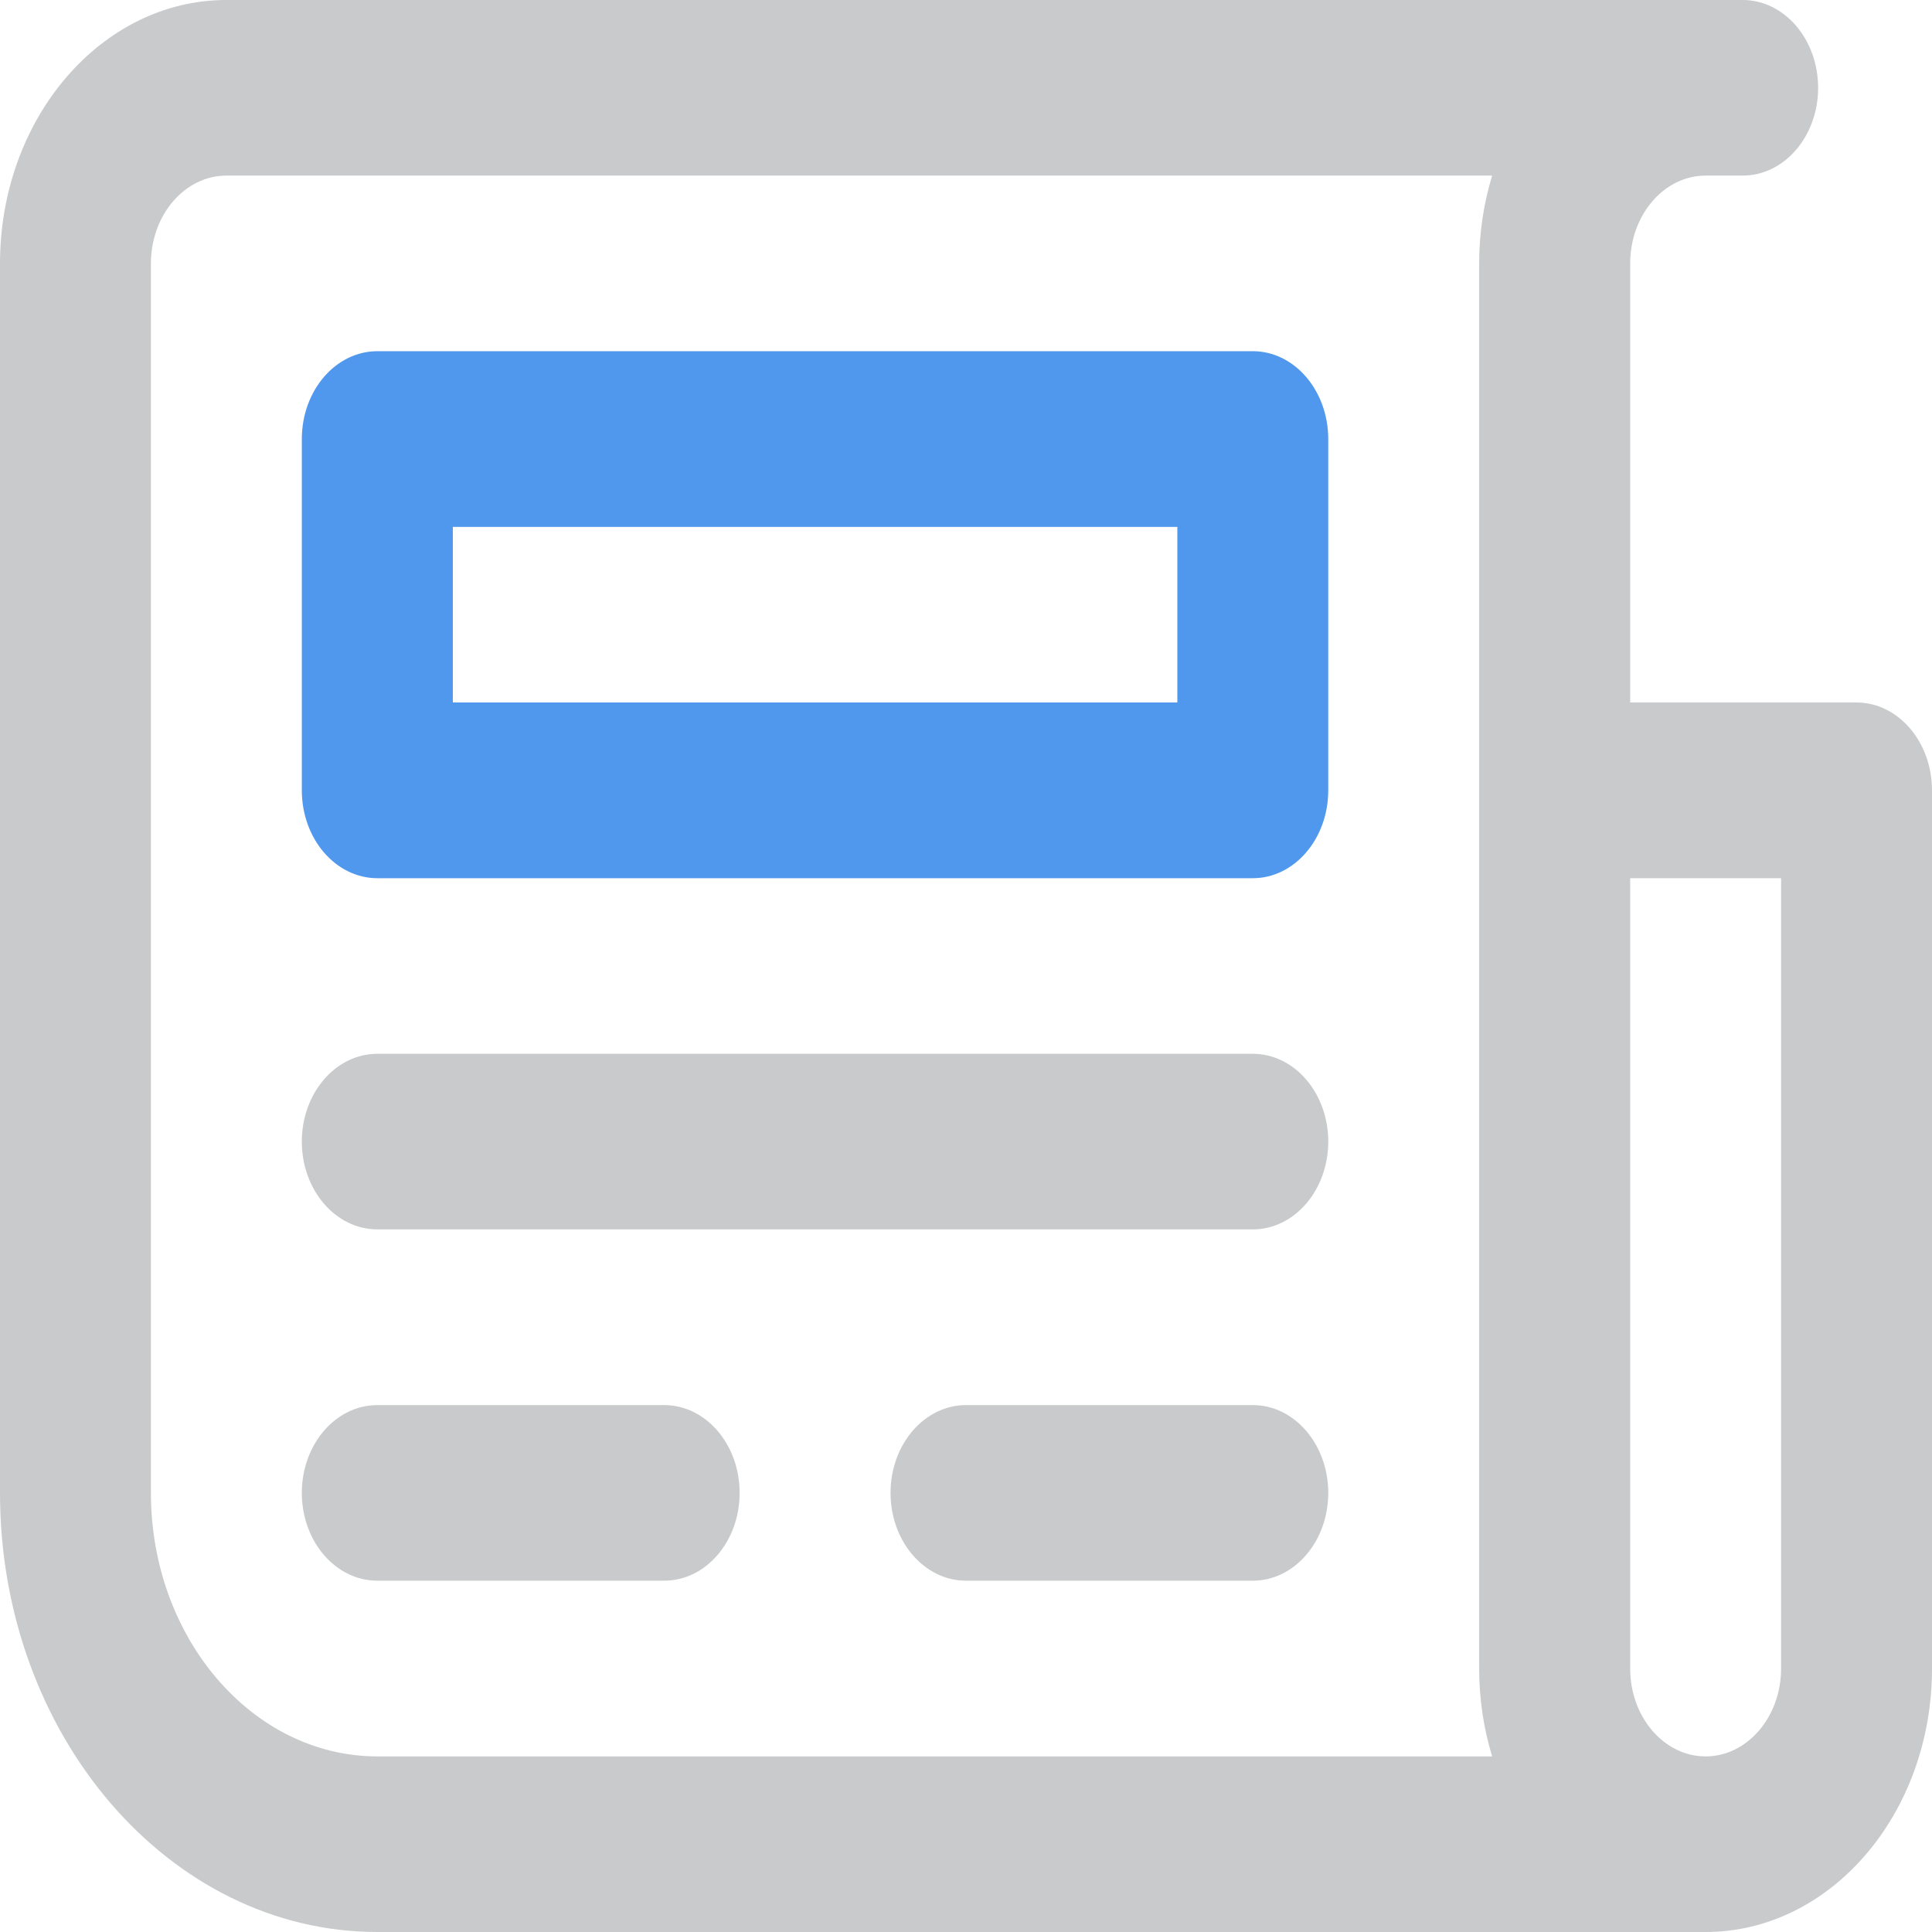 <svg width="18" height="18" viewBox="0 0 18 18" fill="none" xmlns="http://www.w3.org/2000/svg">
<path d="M11.672 3.272H3.516C3.127 3.272 2.812 3.639 2.812 4.091V7.363C2.812 7.815 3.127 8.182 3.516 8.182H11.672C12.06 8.182 12.375 7.815 12.375 7.363V4.091C12.375 3.639 12.06 3.272 11.672 3.272ZM10.969 6.545H4.219V4.909H10.969V6.545Z" fill="#5098ED"/>
<path d="M17.297 6.545H15.188V2.455C15.188 2.003 15.503 1.636 15.891 1.636H16.236C16.624 1.636 16.939 1.27 16.939 0.818C16.939 0.366 16.624 0 16.236 0H2.109C0.946 0 0 1.101 0 2.455V13.909C0 16.165 1.577 18 3.516 18H15.891C17.054 18 18 16.899 18 15.546V7.364C18 6.912 17.685 6.545 17.297 6.545ZM1.406 13.909V2.455C1.406 2.003 1.722 1.636 2.109 1.636H13.902C13.824 1.892 13.781 2.168 13.781 2.455V15.546C13.781 15.832 13.824 16.108 13.902 16.364H3.516C2.353 16.364 1.406 15.262 1.406 13.909ZM16.594 15.546C16.594 15.997 16.278 16.364 15.891 16.364C15.503 16.364 15.188 15.997 15.188 15.546V8.182H16.594V15.546Z" fill="#C8CACB"/>
<path d="M11.672 9.818H3.516C3.127 9.818 2.812 10.184 2.812 10.636C2.812 11.088 3.127 11.454 3.516 11.454H11.672C12.06 11.454 12.375 11.088 12.375 10.636C12.375 10.184 12.06 9.818 11.672 9.818Z" fill="#C8CACB"/>
<path d="M6.188 13.091H3.516C3.127 13.091 2.812 13.457 2.812 13.909C2.812 14.361 3.127 14.727 3.516 14.727H6.188C6.576 14.727 6.891 14.361 6.891 13.909C6.891 13.457 6.576 13.091 6.188 13.091Z" fill="#C8CACB"/>
<path d="M11.672 13.091H9C8.612 13.091 8.297 13.457 8.297 13.909C8.297 14.361 8.612 14.727 9 14.727H11.672C12.06 14.727 12.375 14.361 12.375 13.909C12.375 13.457 12.06 13.091 11.672 13.091Z" fill="#C8CACB"/>
</svg>
